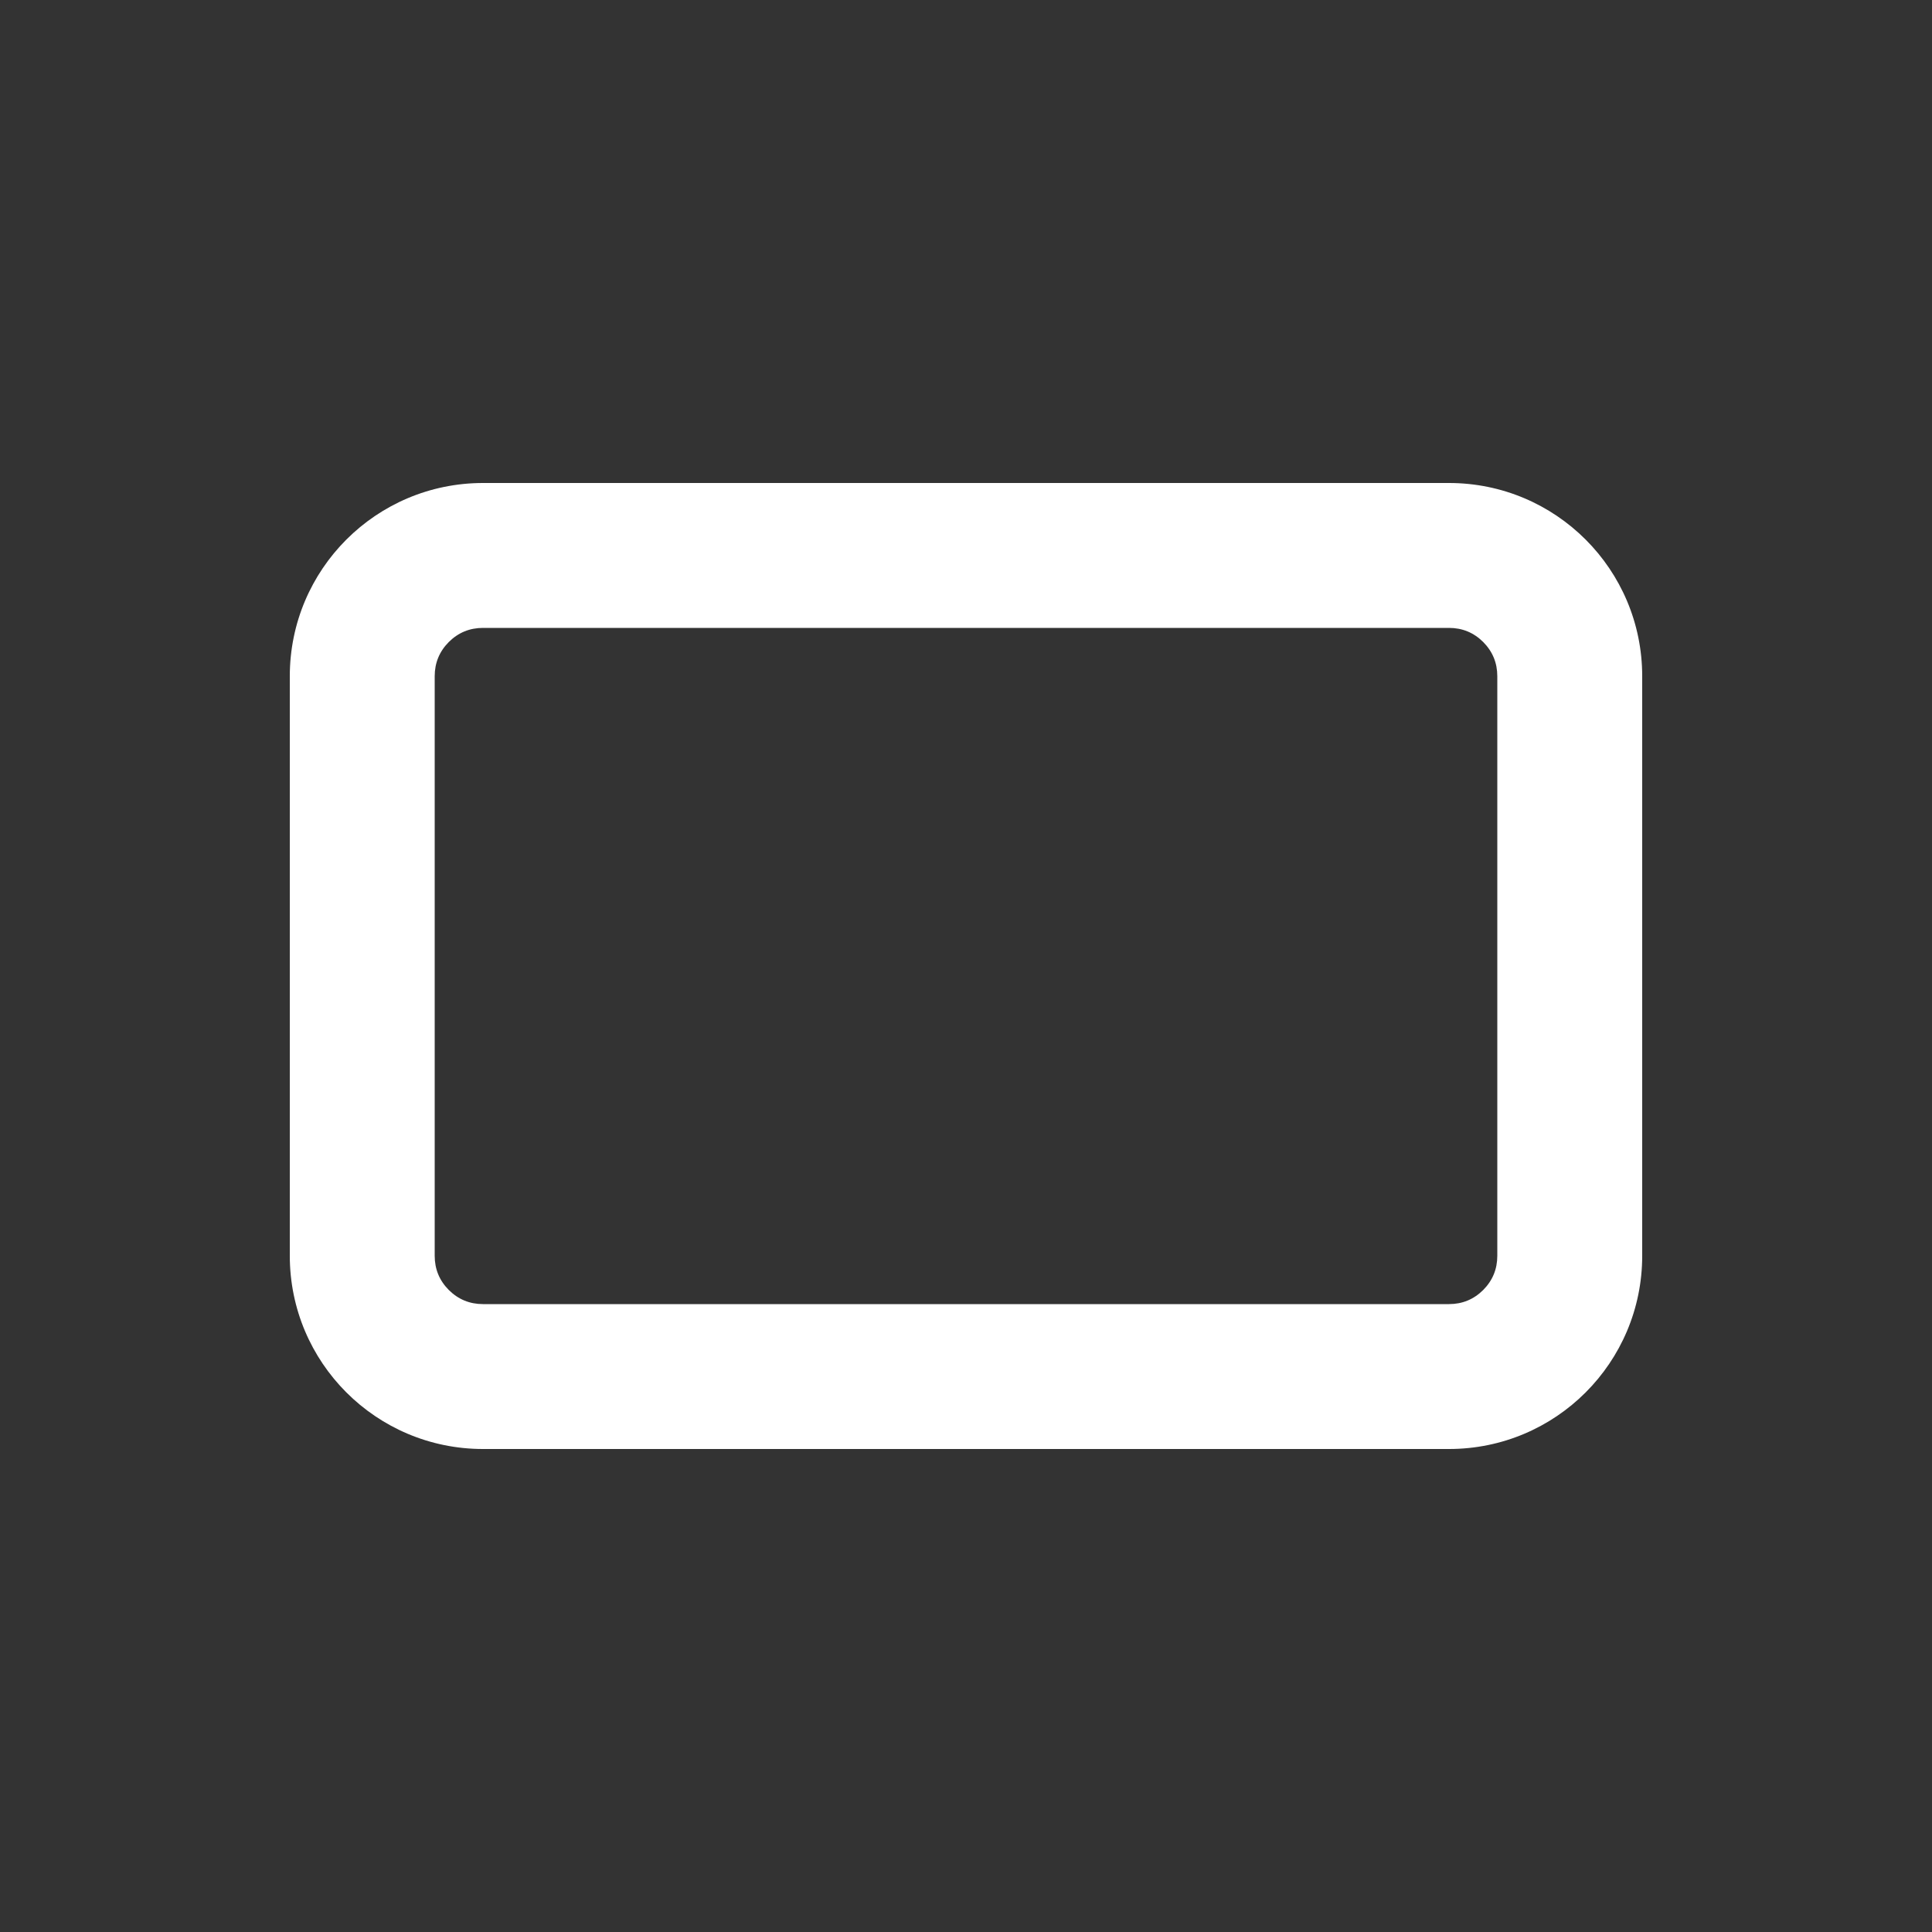 <svg xmlns="http://www.w3.org/2000/svg" xmlns:xlink="http://www.w3.org/1999/xlink" fill="none" version="1.1" width="20" height="20" viewBox="0 0 20 20"><rect x="0" y="0" width="20" height="20" fill="#333333" stroke="none"/><g><g><path d="M3,13L3,7C3,5.895,3.895,5,5,5L15,5C16.105,5,17,5.895,17,7L17,13C17,14.105,16.105,15,15,15L5,15C3.895,15,3,14.105,3,13ZM4.5,13Q4.5,13.207,4.646,13.354Q4.793,13.5,5,13.5L15,13.5Q15.207,13.5,15.354,13.354Q15.5,13.207,15.5,13L15.5,7Q15.5,6.793,15.354,6.646Q15.207,6.5,15,6.5L5,6.5Q4.793,6.5,4.646,6.646Q4.5,6.793,4.5,7L4.5,13Z" fill-rule="evenodd" fill="#FFFFFF" fill-opacity="1"/></g></g></svg>